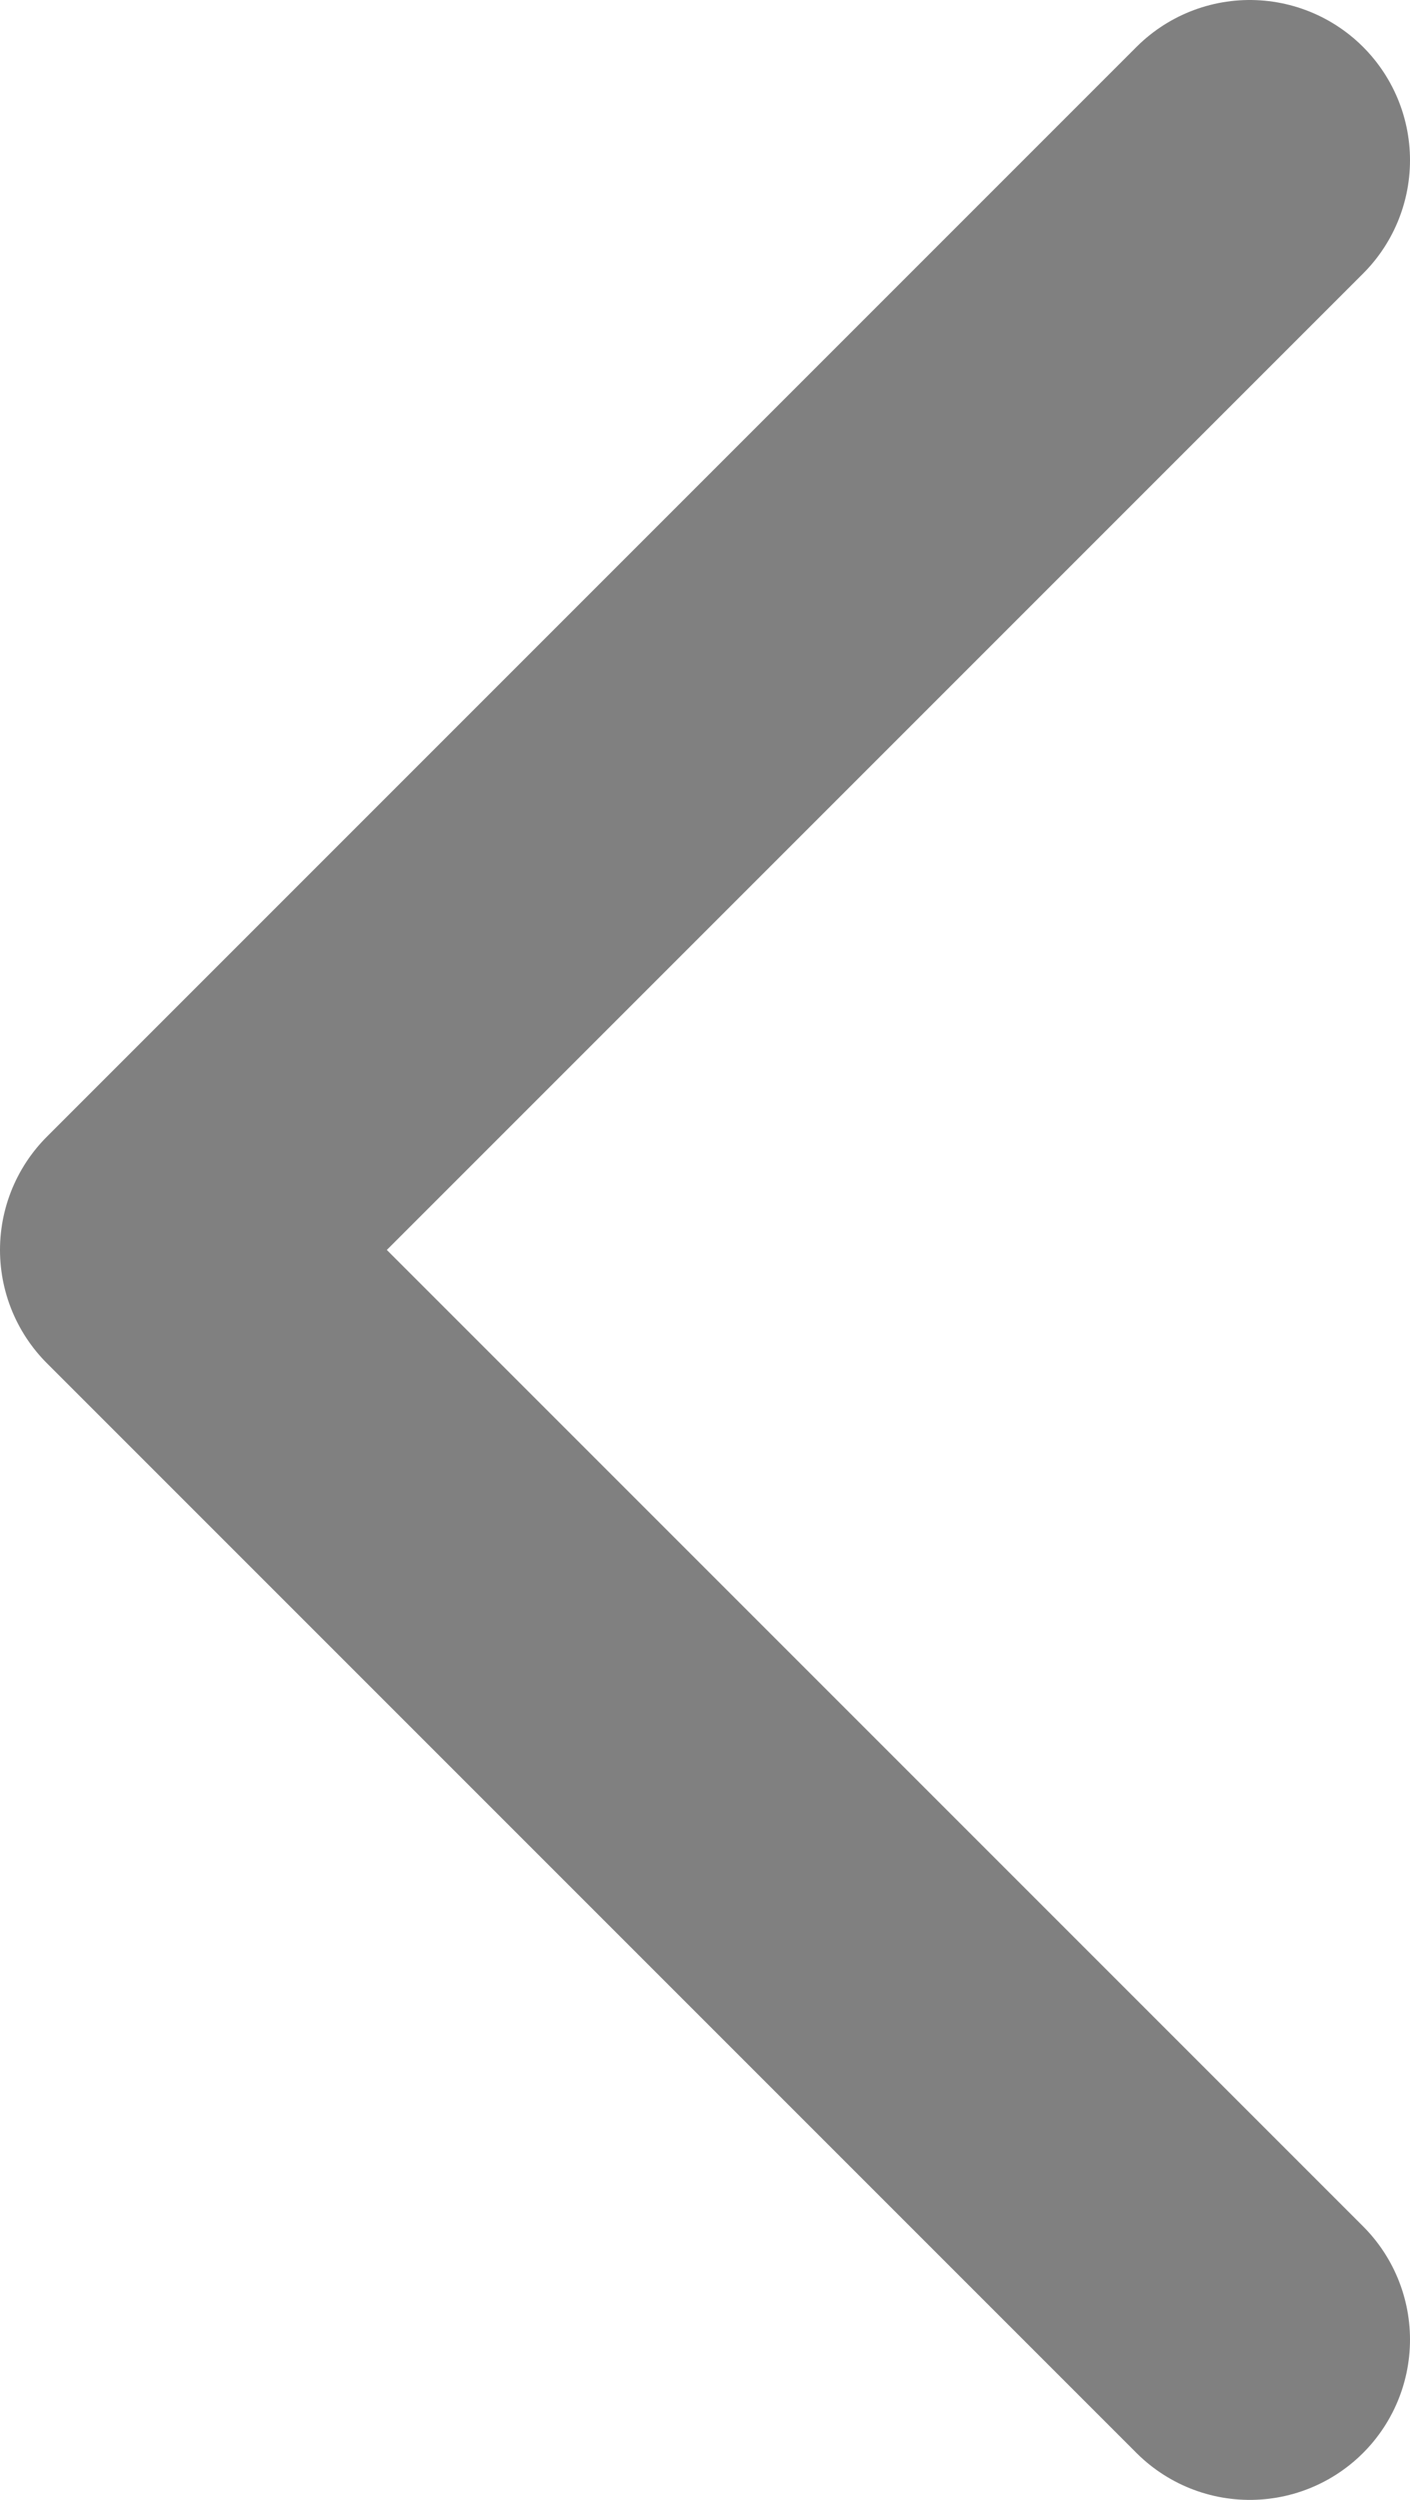 <?xml version="1.0" encoding="utf-8"?>
<!-- Generator: Adobe Illustrator 27.0.0, SVG Export Plug-In . SVG Version: 6.00 Build 0)  -->
<svg version="1.1" id="d" xmlns="http://www.w3.org/2000/svg" xmlns:xlink="http://www.w3.org/1999/xlink" x="0px" y="0px"
	 viewBox="0 0 8.8 15.6" style="enable-background:new 0 0 8.8 15.6;" xml:space="preserve">
<style type="text/css">
	.st0{fill:none;stroke:#808080;stroke-miterlimit:10;}
	.st1{fill:none;stroke:#808080;stroke-width:2;stroke-linecap:round;stroke-linejoin:round;}
</style>
<g>
	<circle class="st0" cx="4.4" cy="7.8" r="18"/>
	<polyline class="st1" points="7.8,14.6 1,7.8 7.8,1 	"/>
</g>
</svg>
